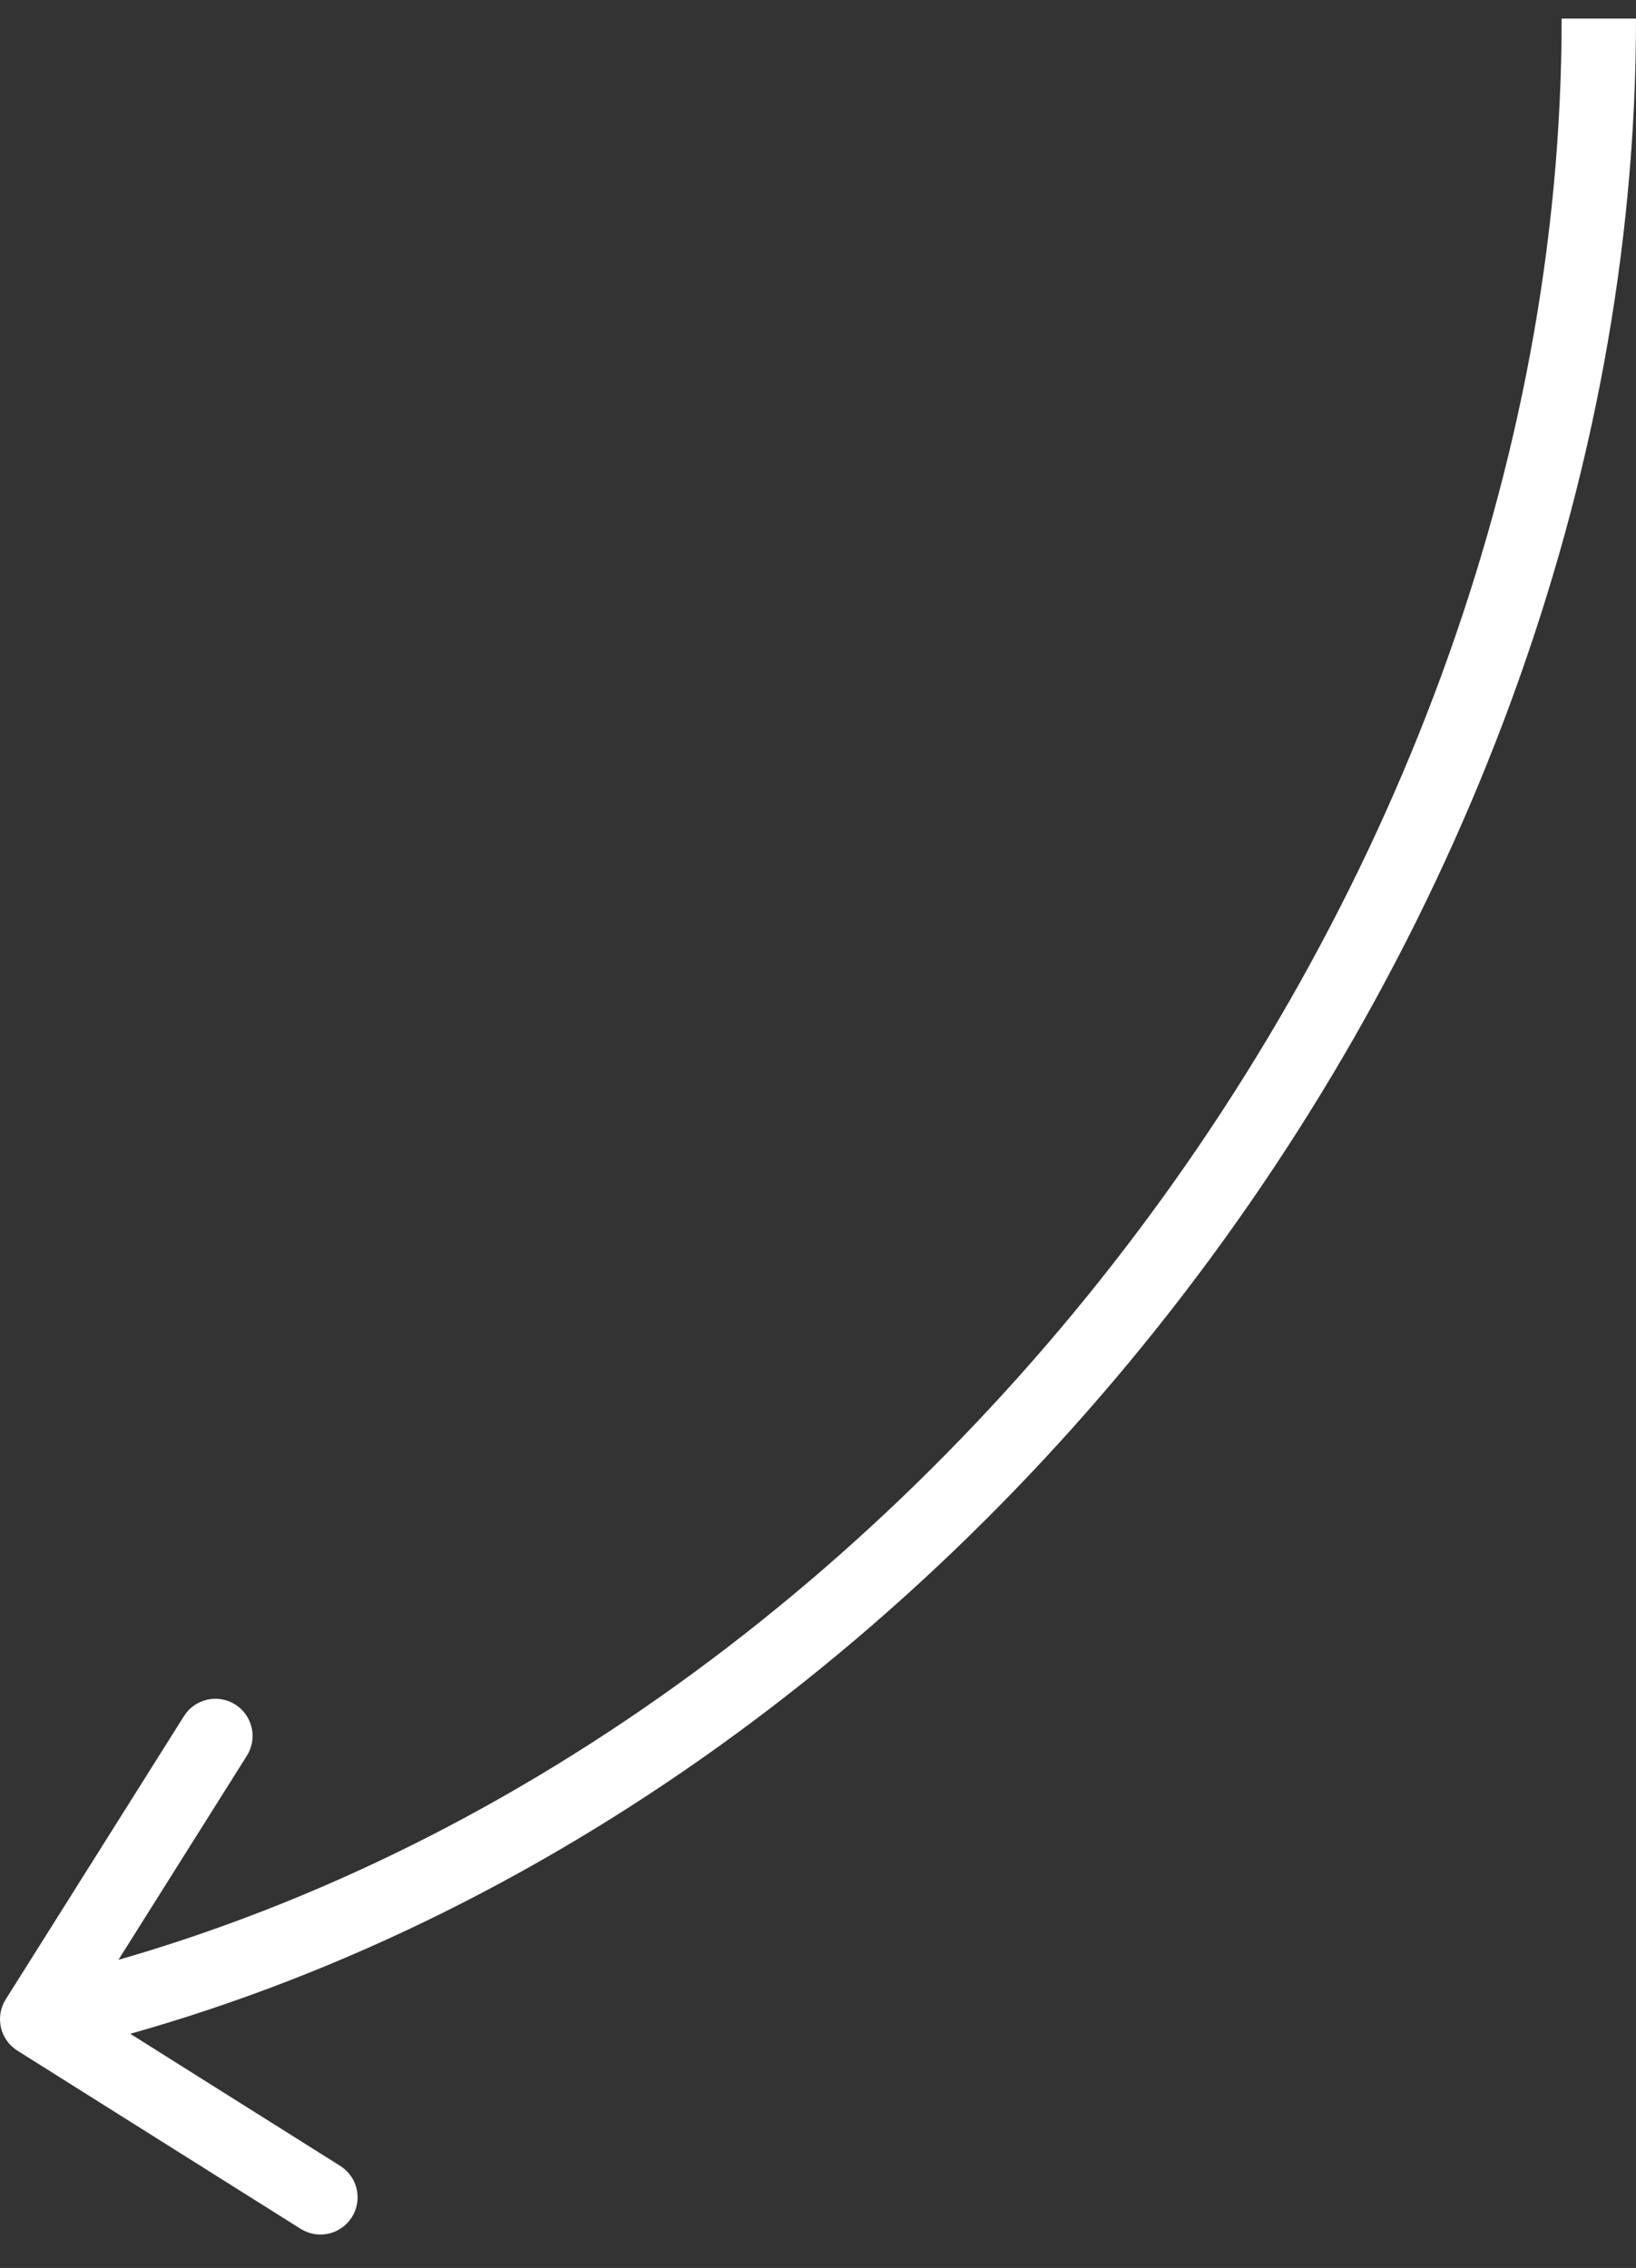 <?xml version="1.0" encoding="UTF-8"?> <svg xmlns="http://www.w3.org/2000/svg" width="44" height="61" viewBox="0 0 44 61" fill="none"><rect x="0" y="0" width="44" height="61" fill="#333333" stroke="none"/><path d="M0.154 53.776C-0.14 54.244 4.38497e-05 54.861 0.467 55.155L8.085 59.948C8.553 60.242 9.17 60.102 9.464 59.634C9.758 59.167 9.618 58.55 9.15 58.255L2.379 53.995L6.639 47.224C6.934 46.756 6.793 46.139 6.326 45.845C5.858 45.551 5.241 45.691 4.947 46.159L0.154 53.776ZM42 0.5C42 24.552 23.564 48.148 0.778 53.334L1.222 55.284C24.954 49.883 44 25.448 44 0.5L42 0.5Z" fill="white"></path></svg> 
